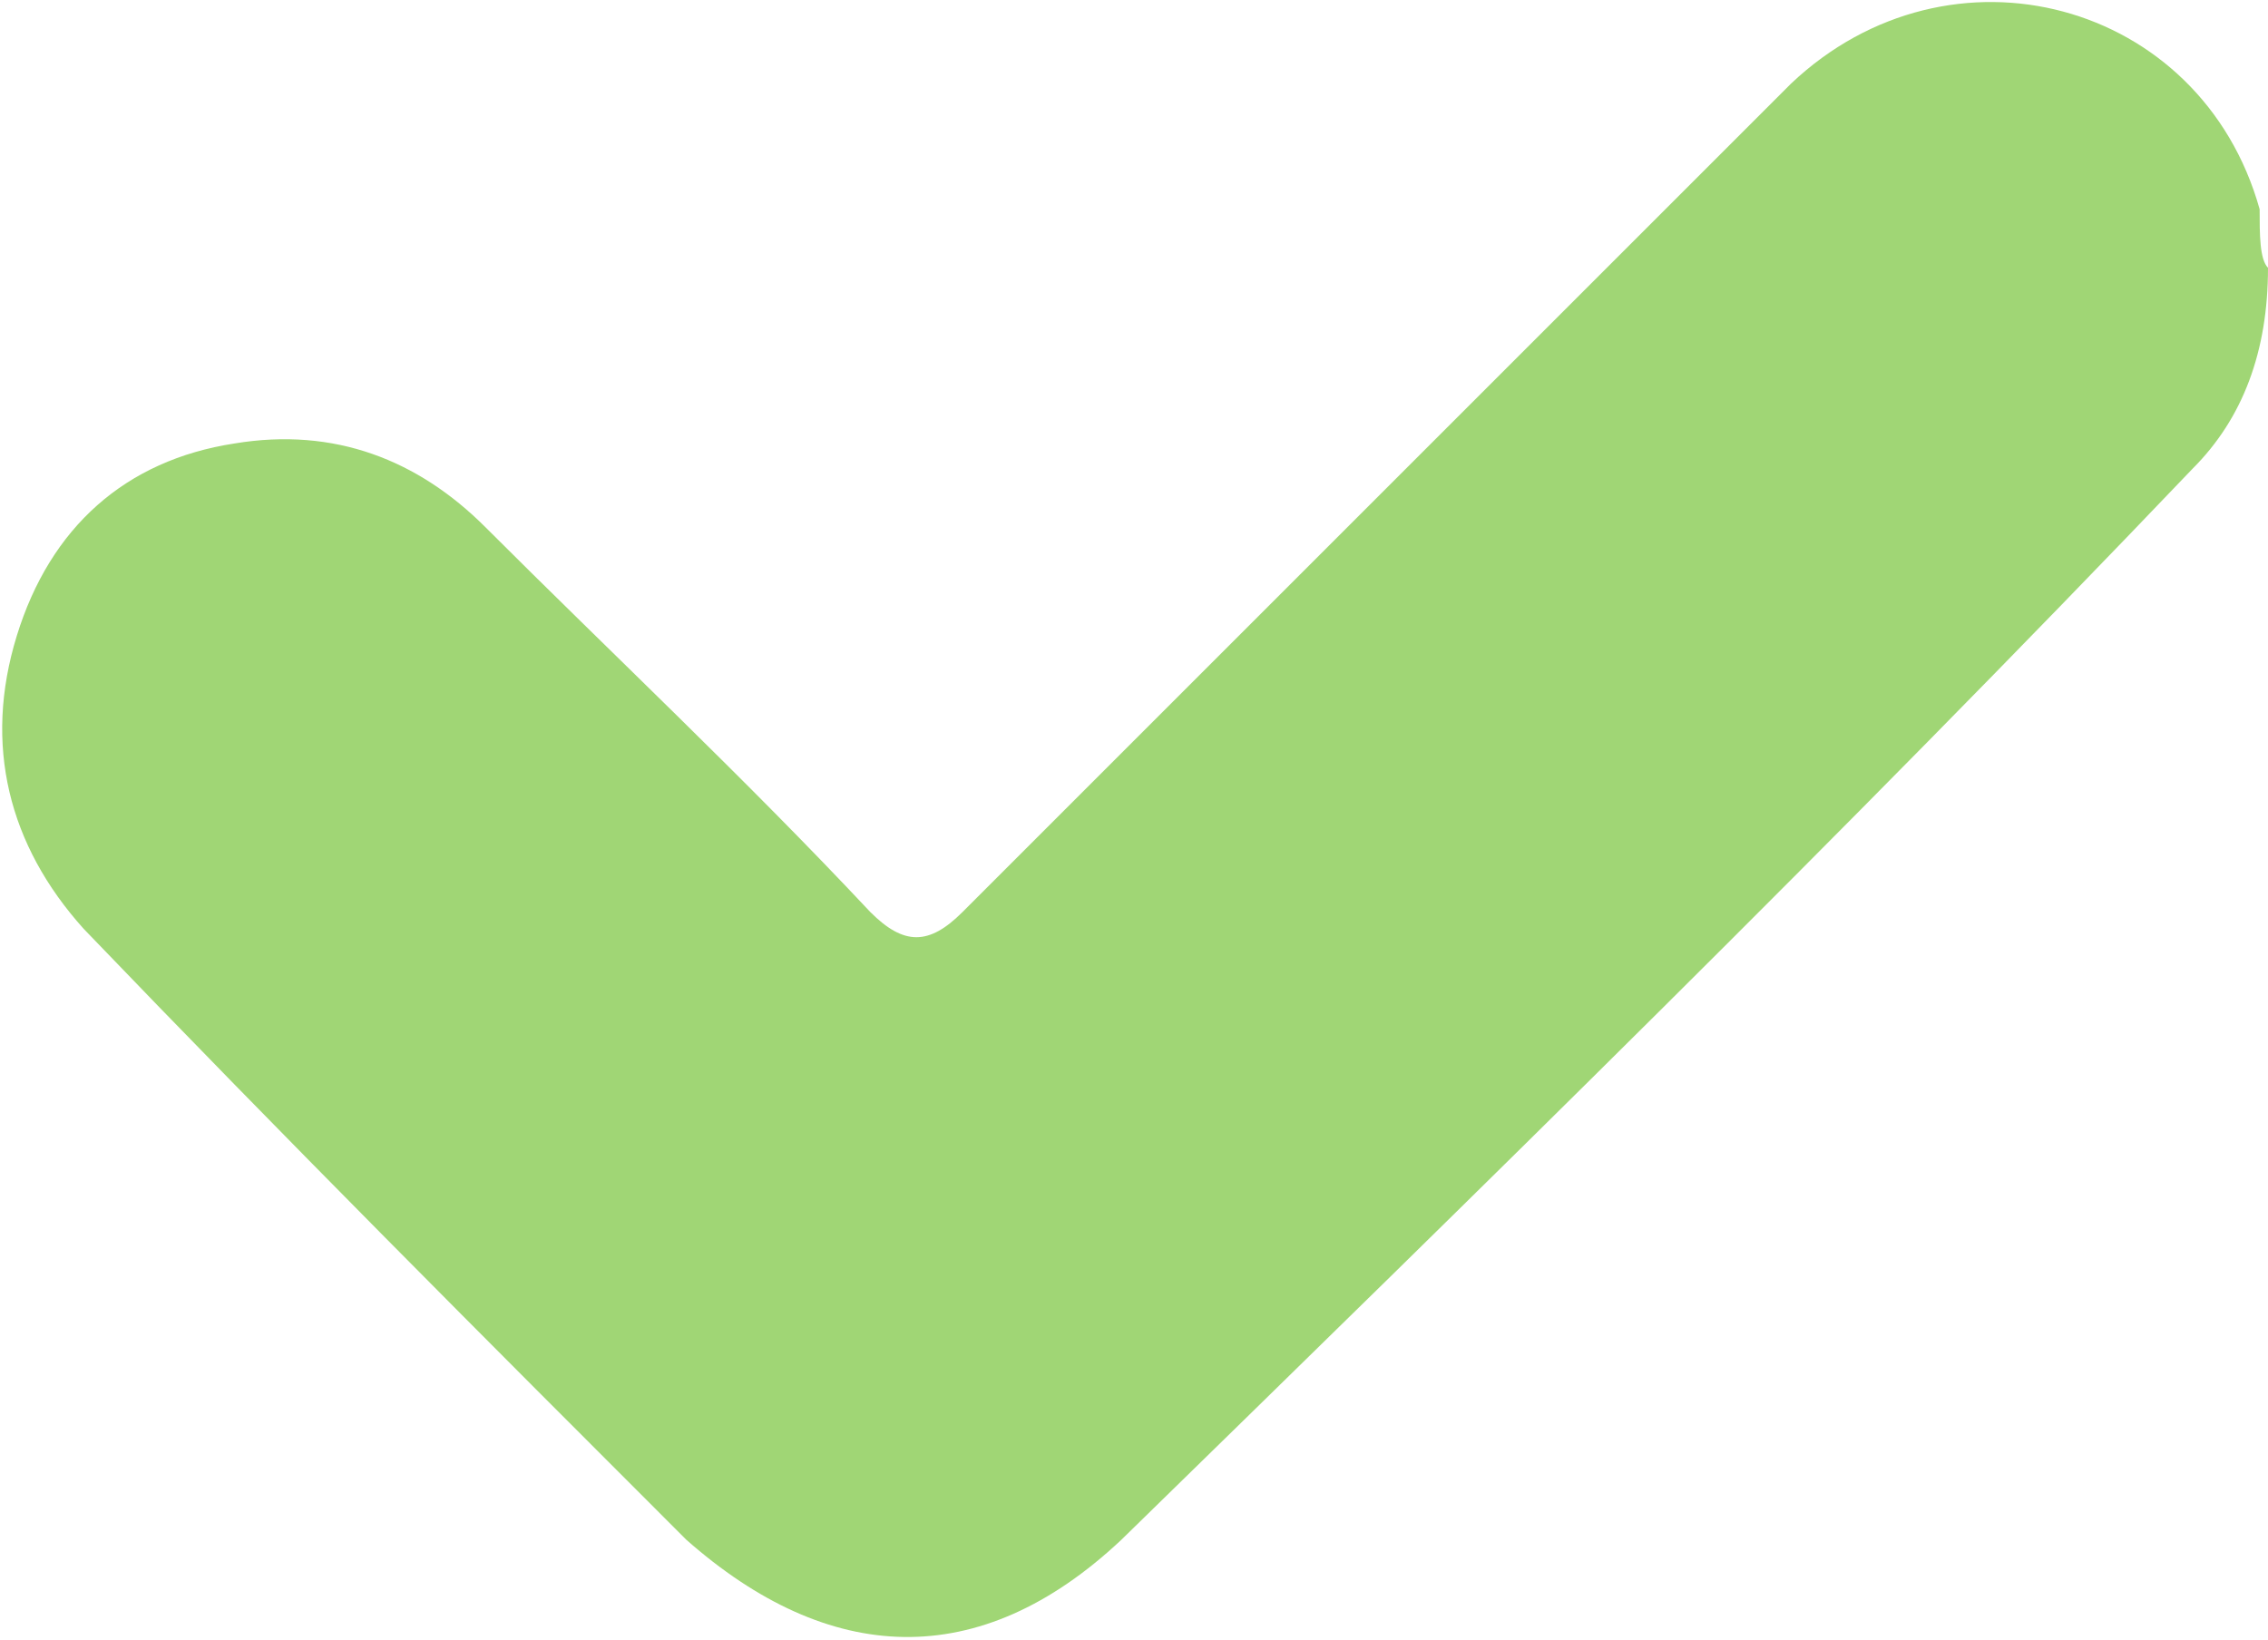<svg xmlns="http://www.w3.org/2000/svg" id="Layer_2" data-name="Layer 2" viewBox="0 0 2.71 1.96"><defs><style>.cls-1{fill:#a0d675;fill-rule:evenodd}</style></defs><path class="cls-1" d="M2.62.56c-.42.44-.85.86-1.28 1.28-.17.16-.35.15-.52 0C.58 1.6.34 1.36.1 1.11.01 1.01-.02.89.02.76.06.63.15.55.28.53.4.51.5.55.58.63c.15.15.31.3.46.46.04.04.07.04.11 0L2.14.1c.19-.18.49-.1.56.15 0 .03 0 .06.01.07 0 .1-.03.18-.09.24Z" id="Layer_1-2" data-name="Layer 1"></path></svg>